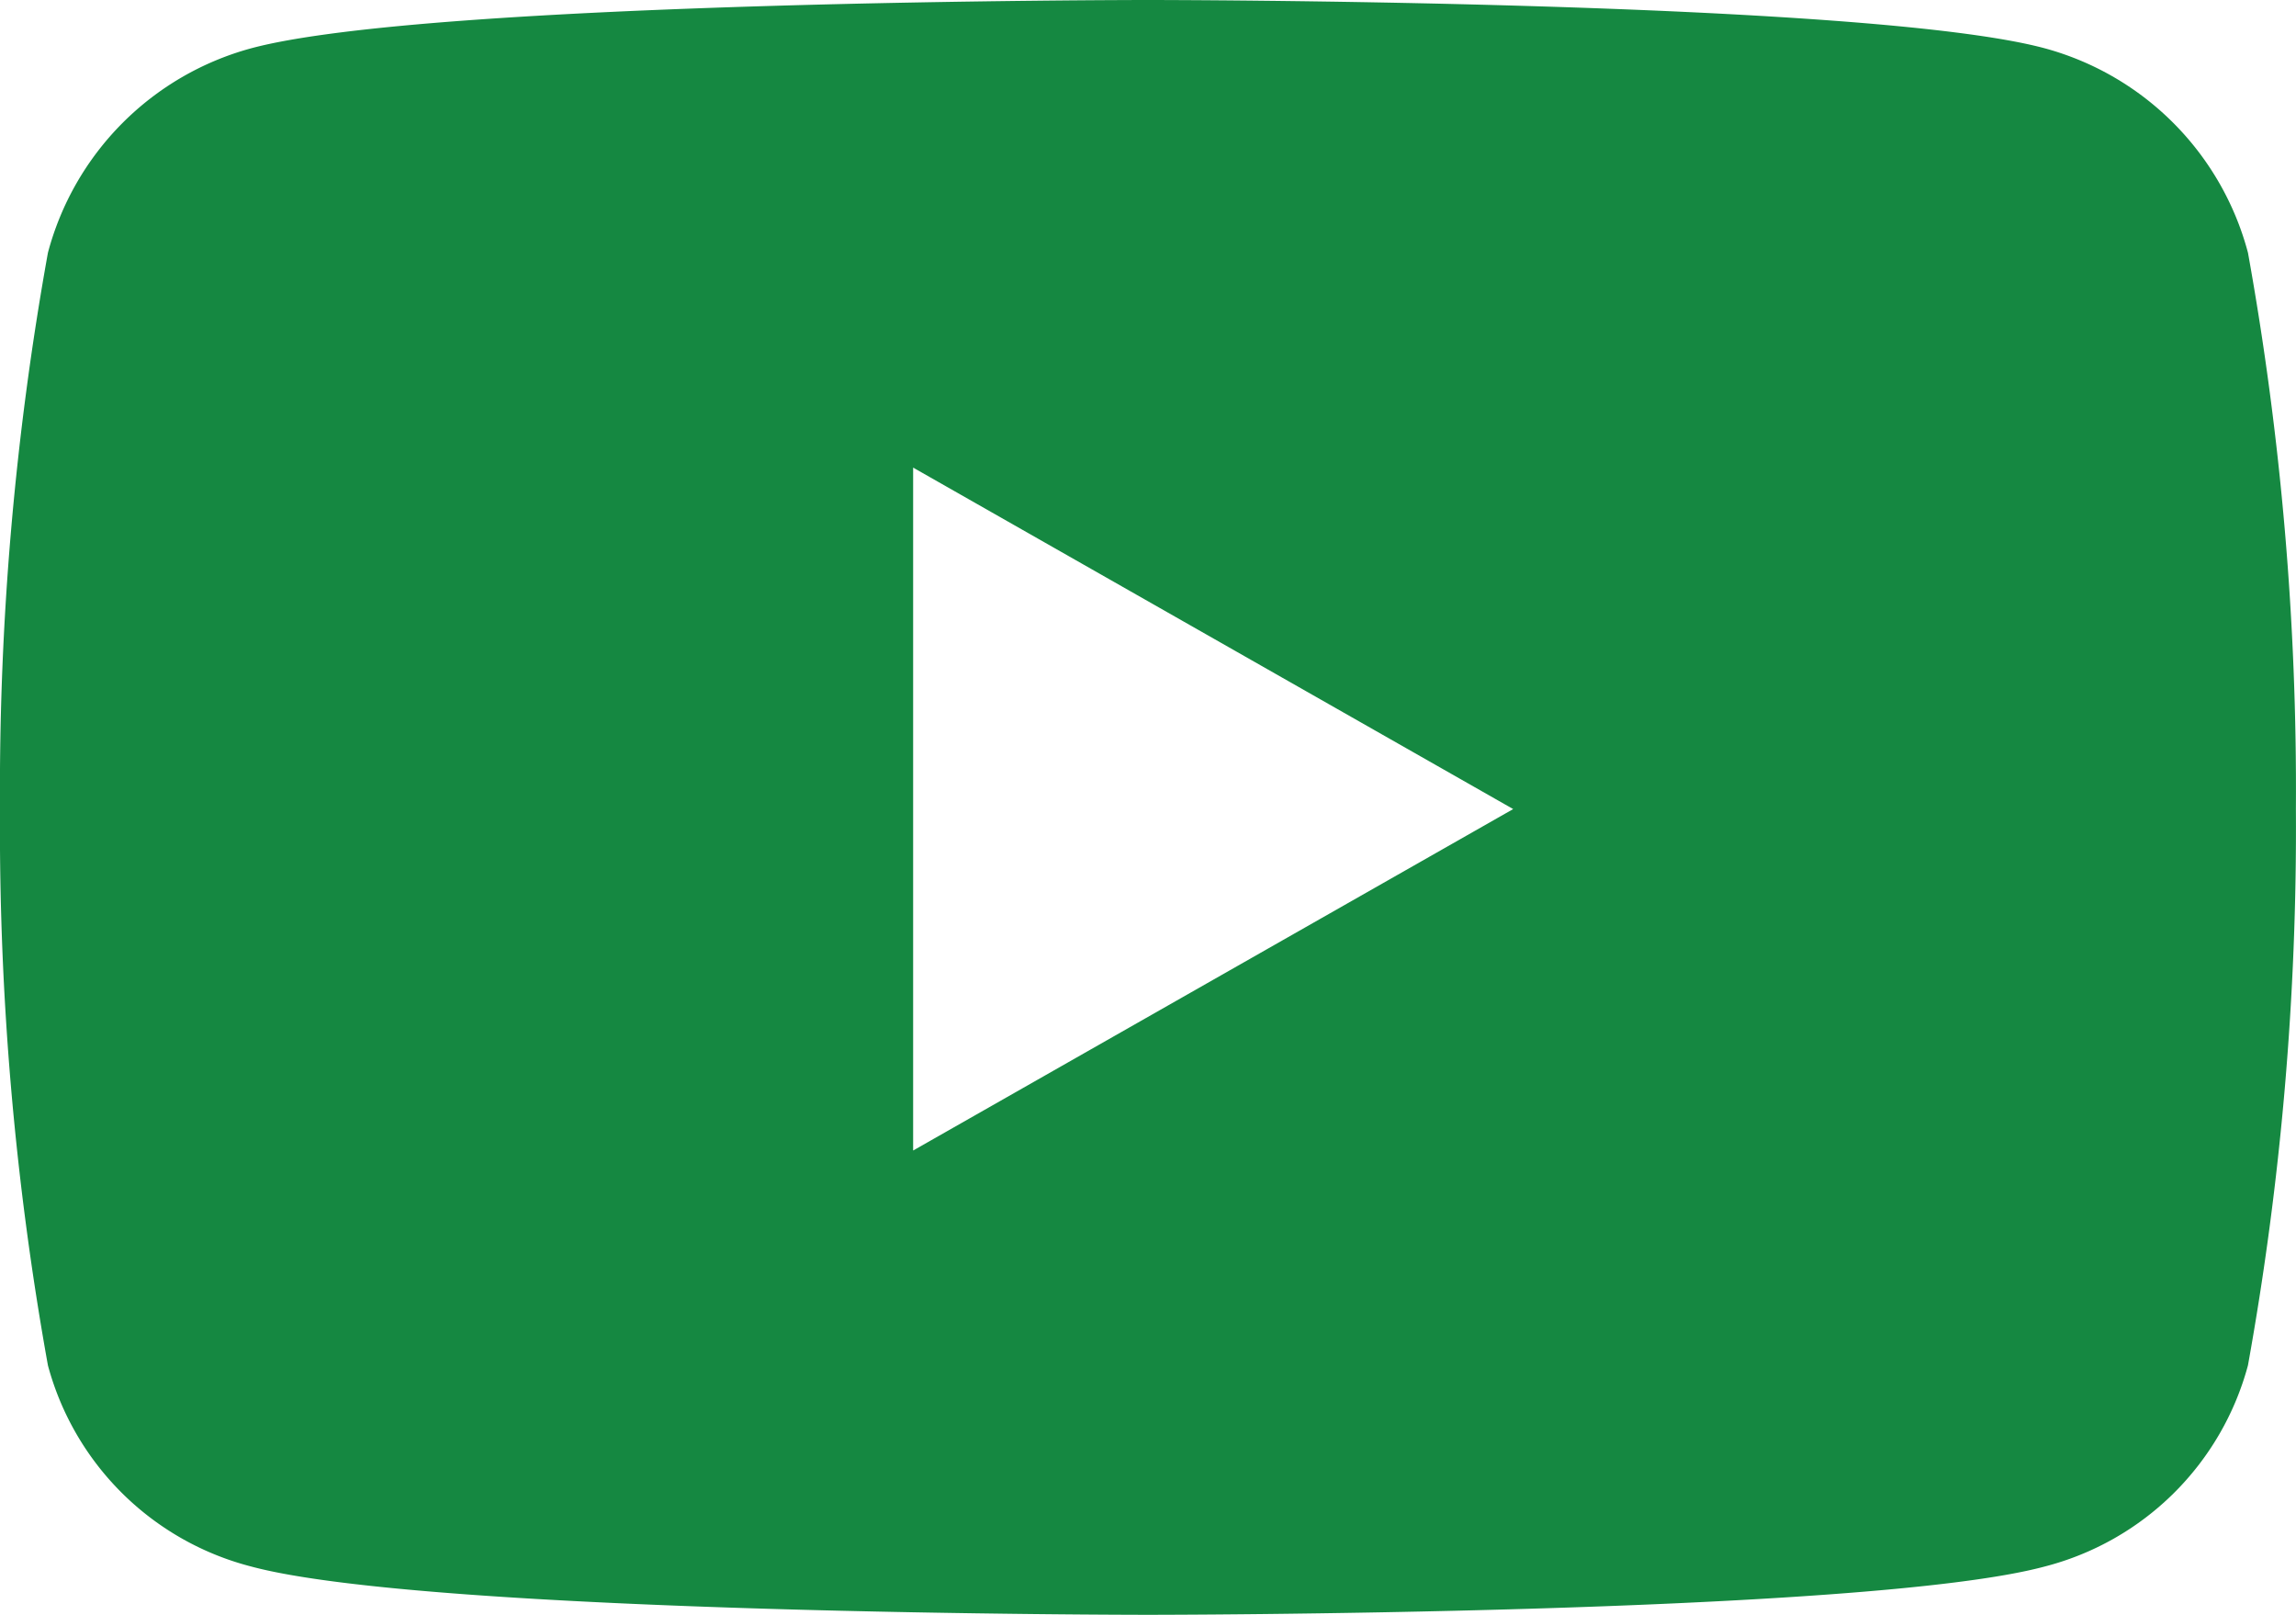 <svg xmlns="http://www.w3.org/2000/svg" width="23.467" height="16.5" viewBox="0 0 23.467 16.5">
  <path id="Path_8" data-name="Path 8" d="M23.618-13.918a2.949,2.949,0,0,0-2.075-2.088c-1.83-.494-9.168-.494-9.168-.494s-7.338,0-9.168.494a2.949,2.949,0,0,0-2.075,2.088,30.932,30.932,0,0,0-.49,5.685,30.932,30.932,0,0,0,.49,5.685A2.9,2.9,0,0,0,3.207-.494C5.037,0,12.375,0,12.375,0s7.338,0,9.168-.494a2.9,2.9,0,0,0,2.075-2.055,30.932,30.932,0,0,0,.49-5.685A30.932,30.932,0,0,0,23.618-13.918ZM9.975-4.744v-6.978l6.133,3.489L9.975-4.744Z" transform="translate(-0.642 16.5)" fill="#158841"/>
</svg>
